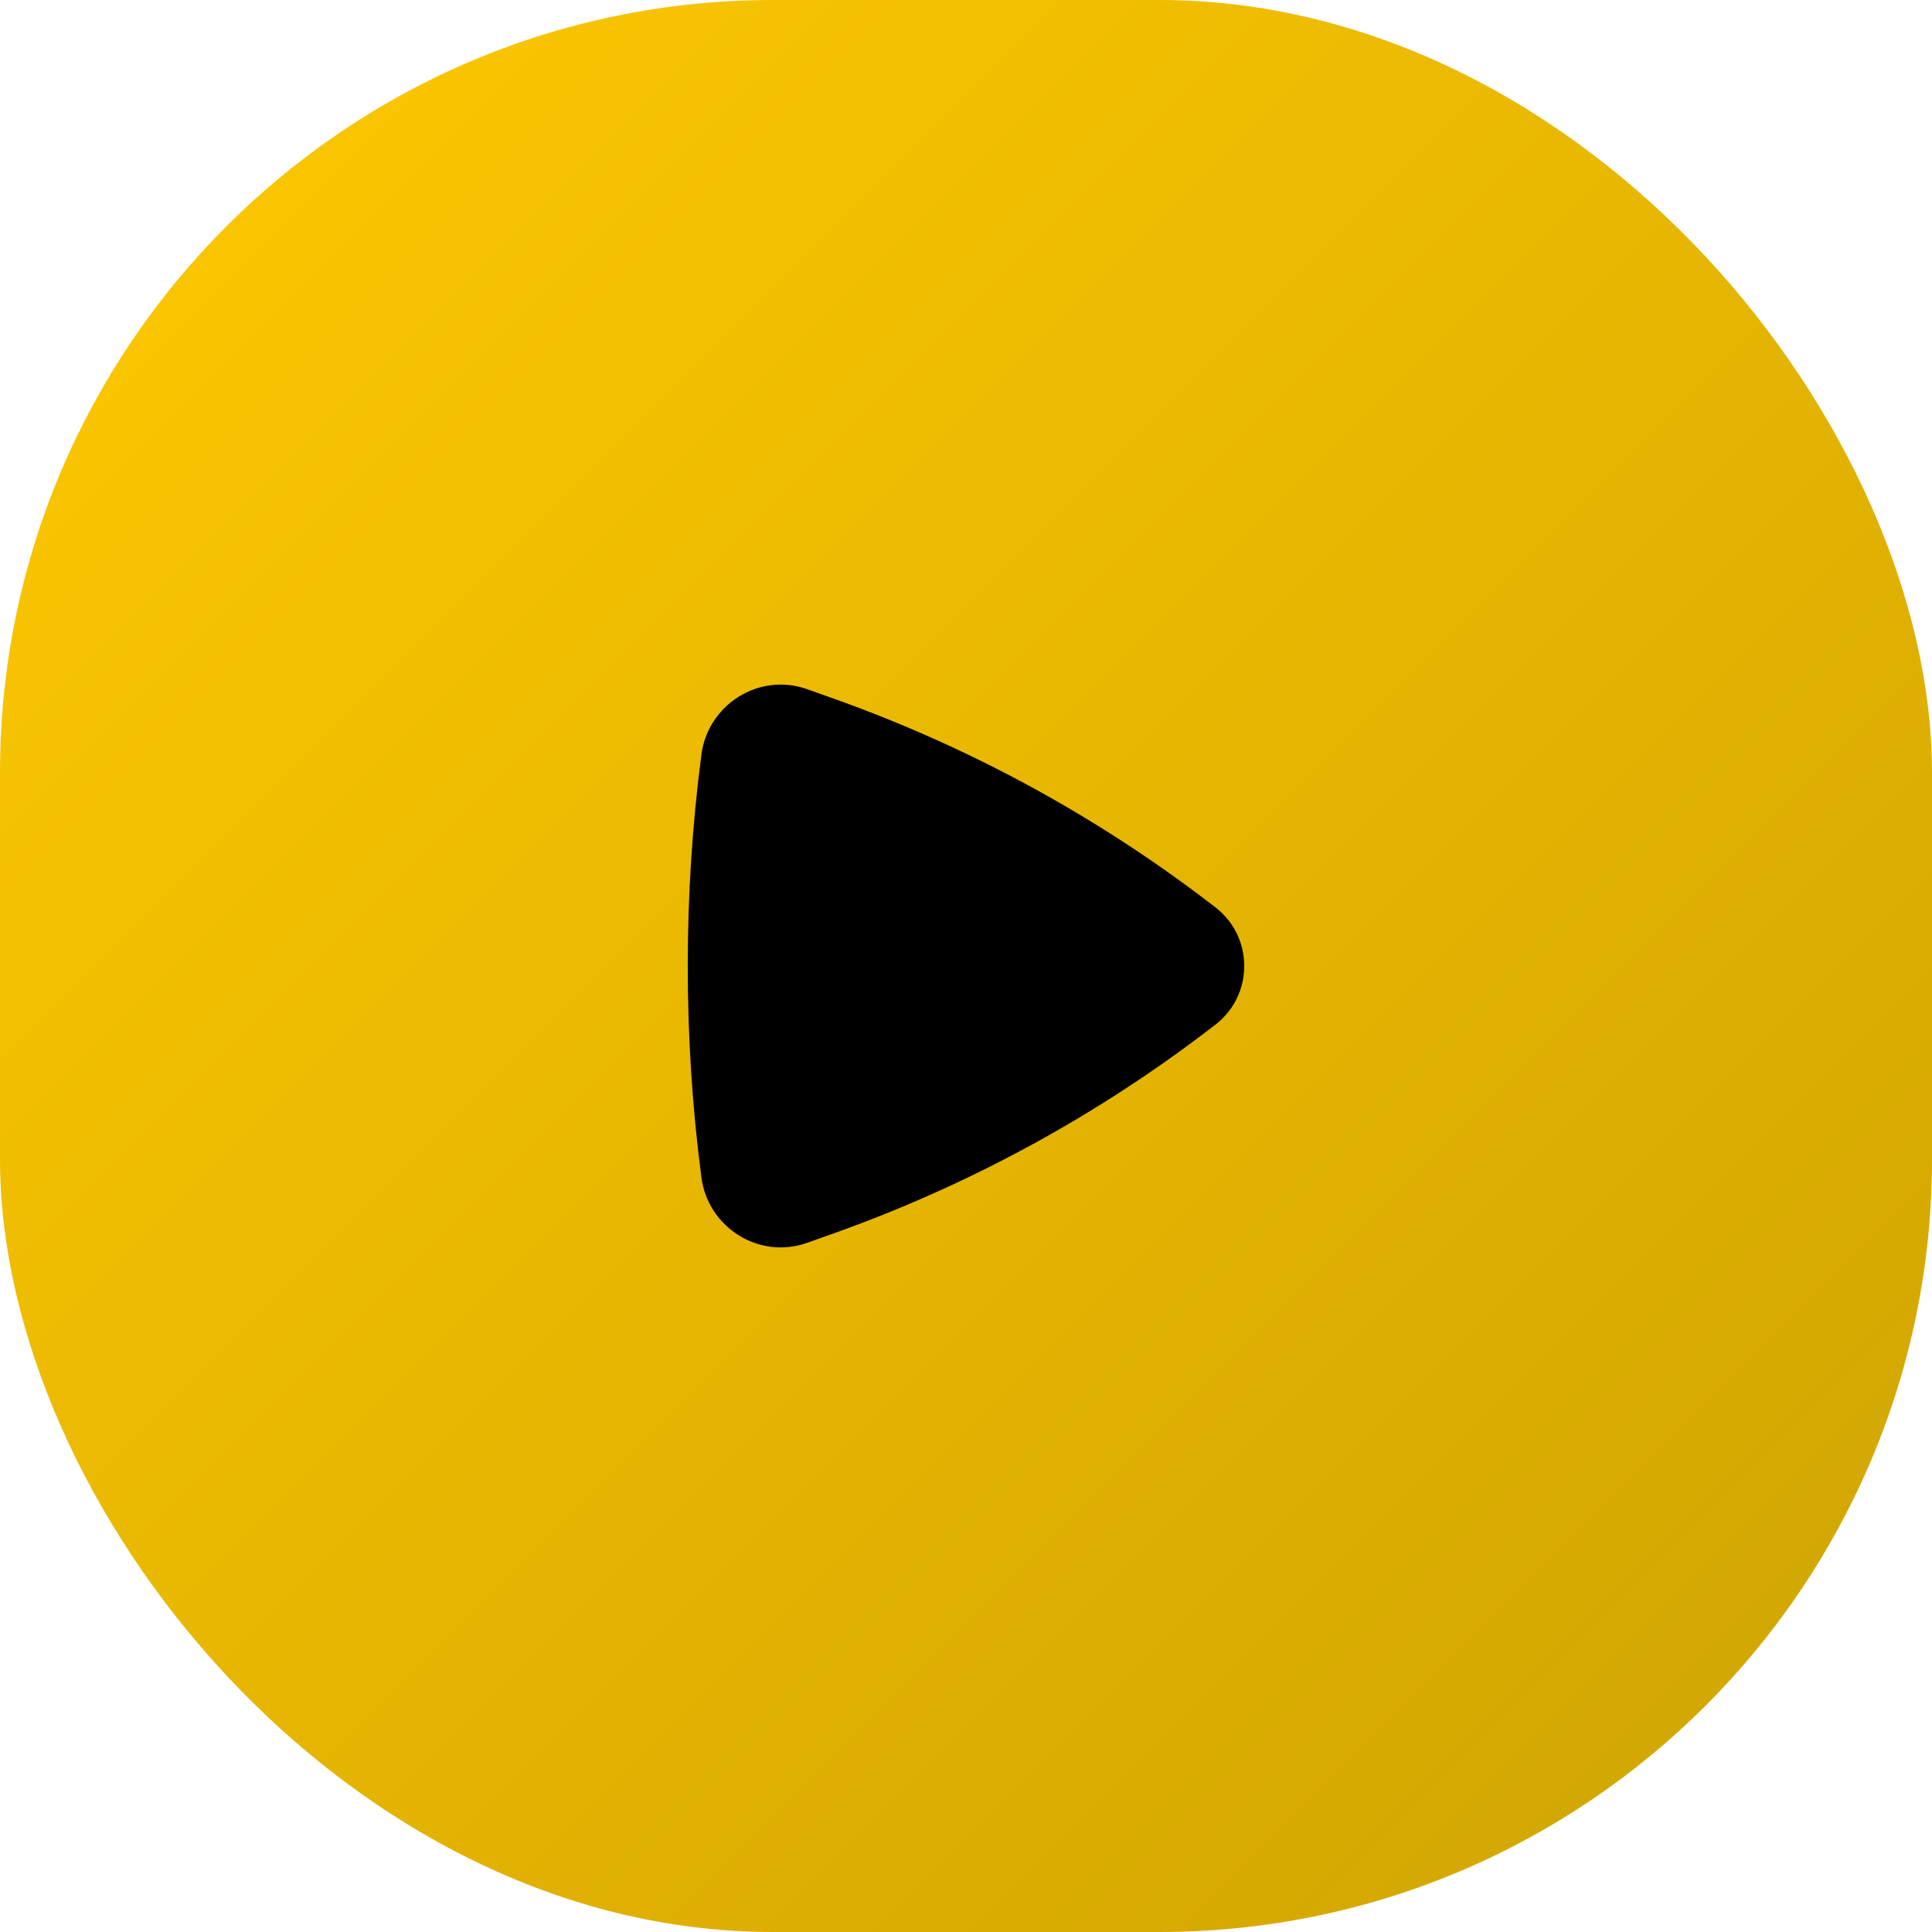 <?xml version="1.0" encoding="UTF-8"?> <svg xmlns="http://www.w3.org/2000/svg" width="50" height="50" viewBox="0 0 50 50" fill="none"><rect width="50" height="50" rx="20" fill="url(#paint0_linear_963_811)"></rect><path d="M31.457 26.516C32.449 25.749 32.449 24.251 31.457 23.484C28.46 21.164 25.113 19.336 21.541 18.068L20.889 17.836C19.64 17.393 18.322 18.237 18.153 19.526C17.681 23.126 17.681 26.874 18.153 30.474C18.322 31.763 19.64 32.607 20.889 32.164L21.541 31.932C25.113 30.664 28.46 28.836 31.457 26.516Z" fill="black"></path><defs><linearGradient id="paint0_linear_963_811" x1="0" y1="0" x2="50" y2="50" gradientUnits="userSpaceOnUse"><stop stop-color="#FFC900"></stop><stop offset="1" stop-color="#CEA303"></stop></linearGradient></defs></svg> 